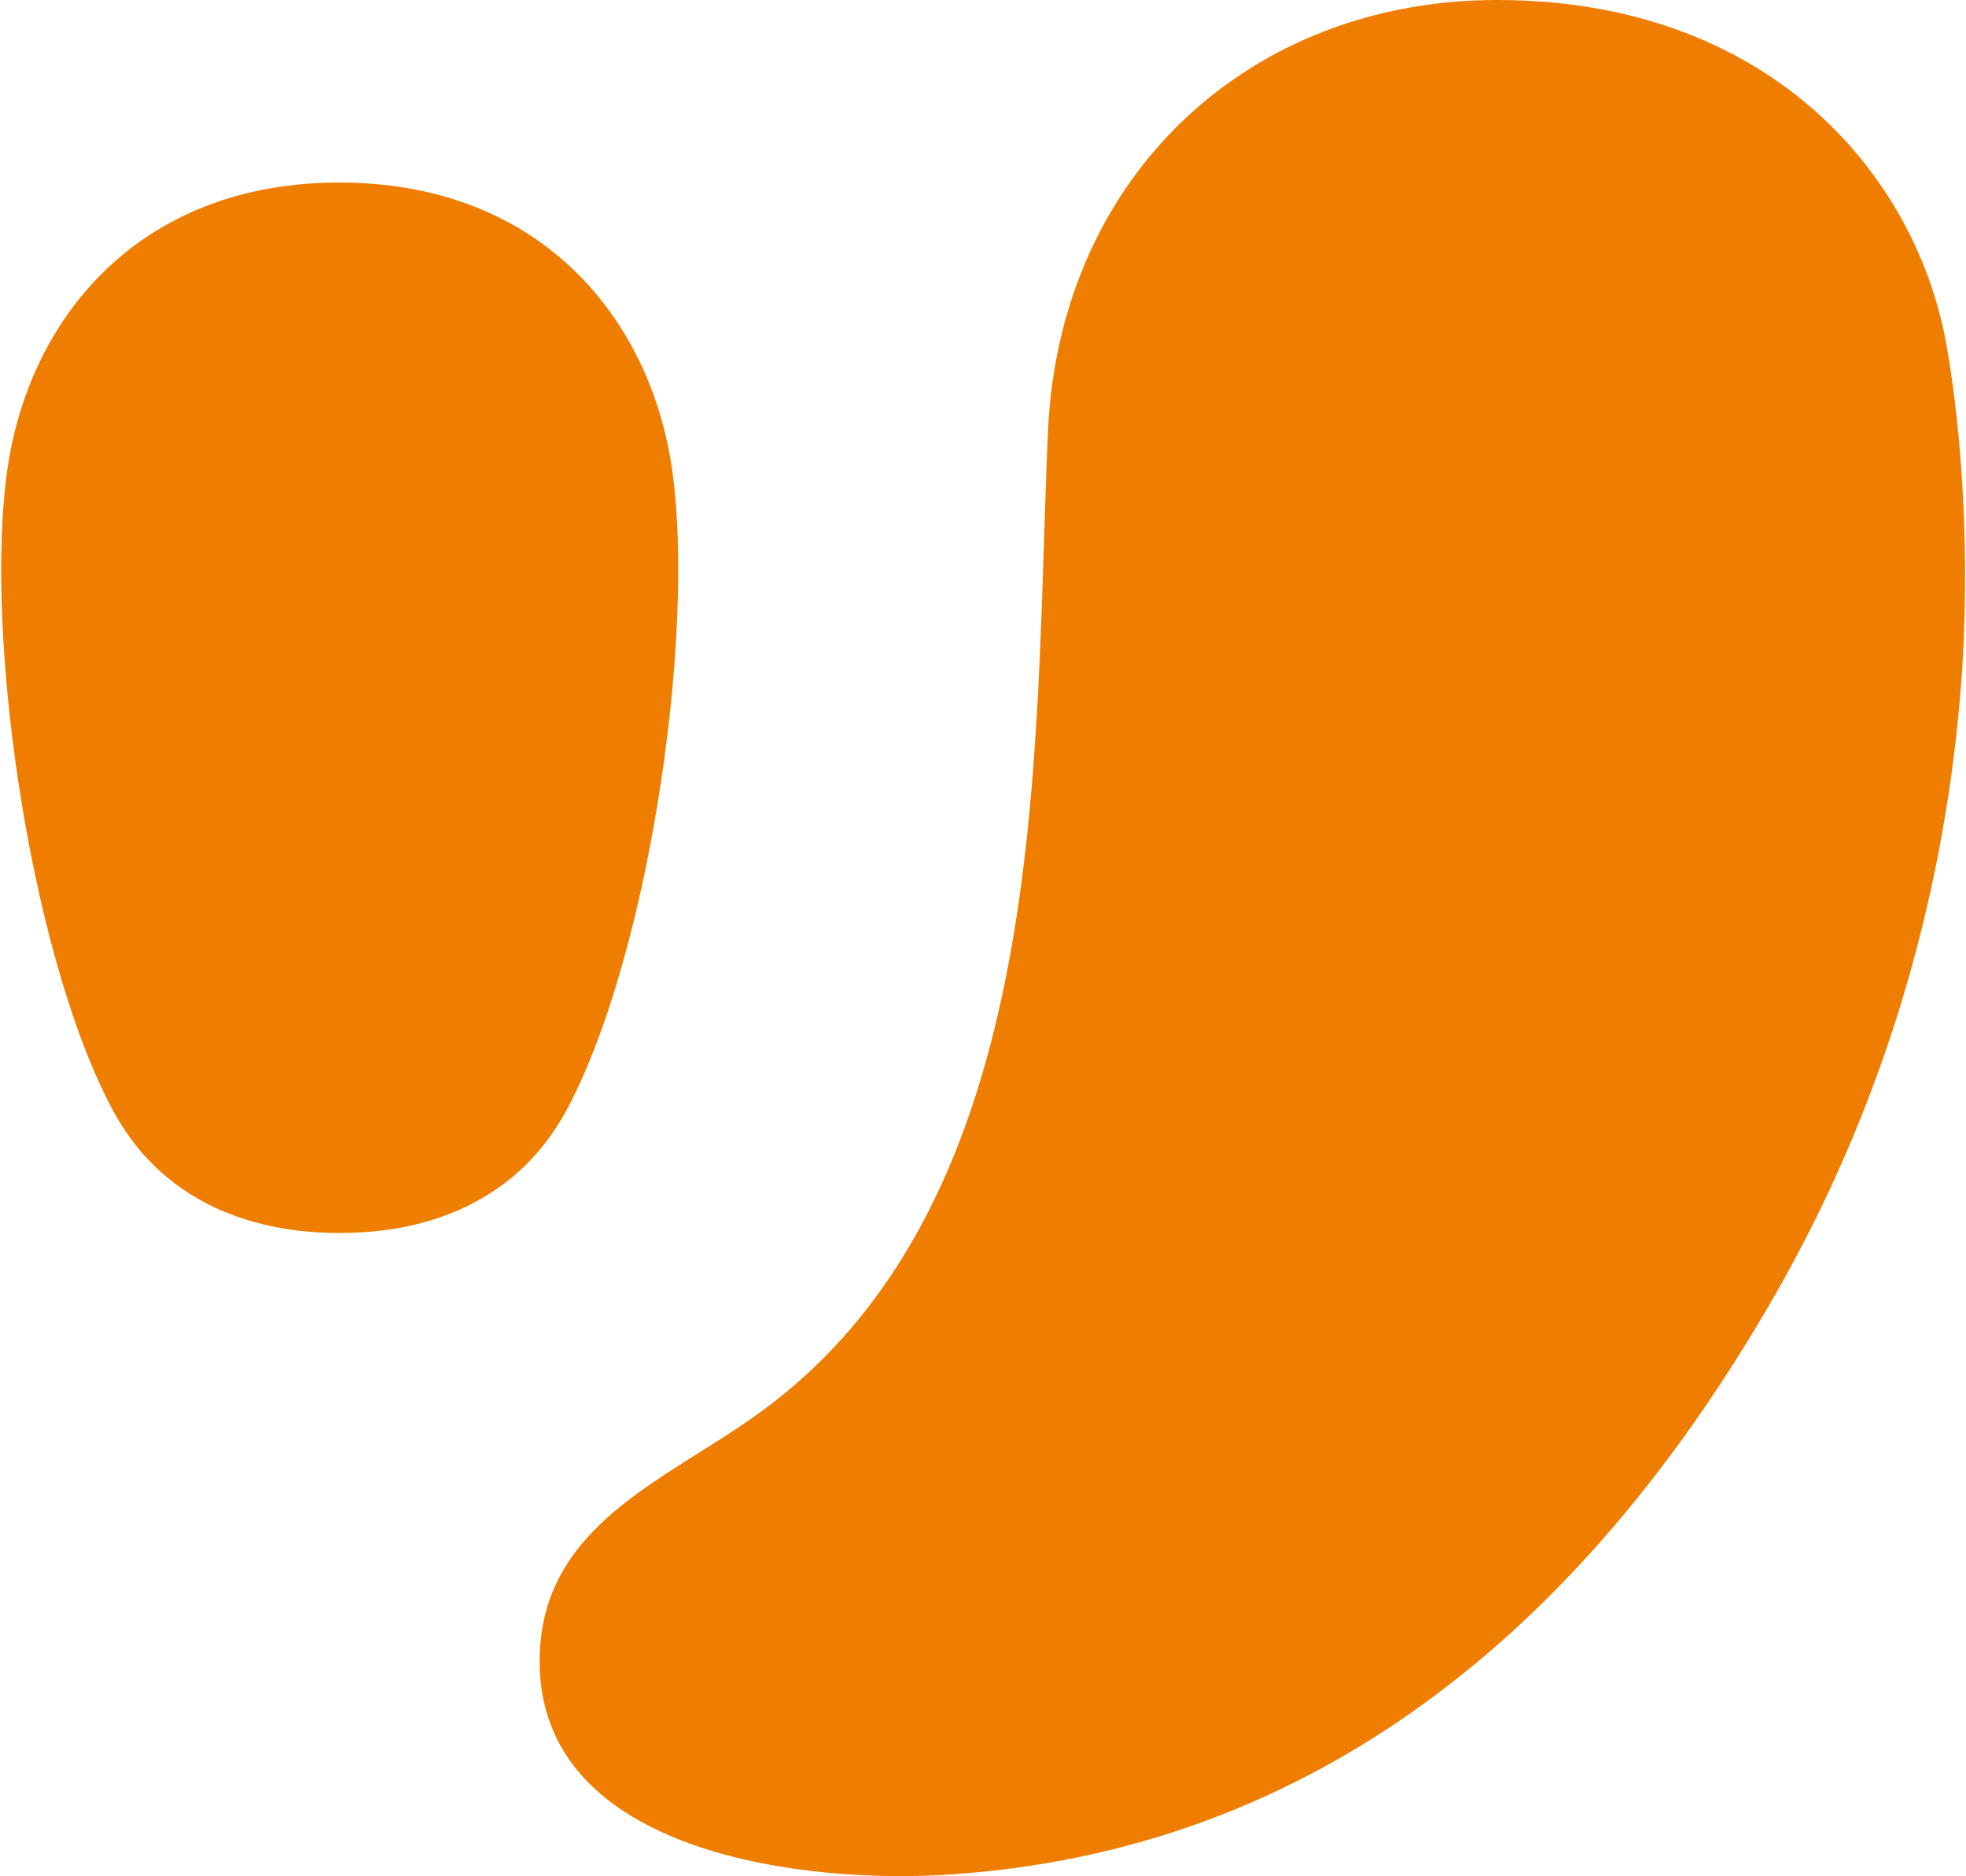 <svg version="1.2" xmlns="http://www.w3.org/2000/svg" viewBox="0 0 1548 1477" width="1548" height="1477"><style>.a{fill:#ef7d00}</style><path fill-rule="evenodd" class="a" d="m88.4 873.1c48.7 91.5 142.2 97.5 179.3 97.5 37.2 0 130.1-6.5 178.8-97.5 66.8-125.1 104-391.8 80.4-517.4-22.1-115.1-109-212-259.7-212-150.2 0-237 96.9-259.1 212-23.7 125.6 13.5 392.3 80.3 517.4zm661 602.4c266.2-18.1 484.2-170.8 647.4-454.7 100-173.8 138.6-349.6 148.2-494.3 7-111-3.5-205.5-12.6-256.2-24.6-134.7-141.1-270.3-353.6-270.3-194.3 0-344 137.2-353.6 338.6-11.5 253.7 5.1 607.9-229.5 775.2-71.8 51.7-169.8 86.9-170.8 192.4-1.5 154.7 213 177.3 324.5 169.3z"/></svg>
